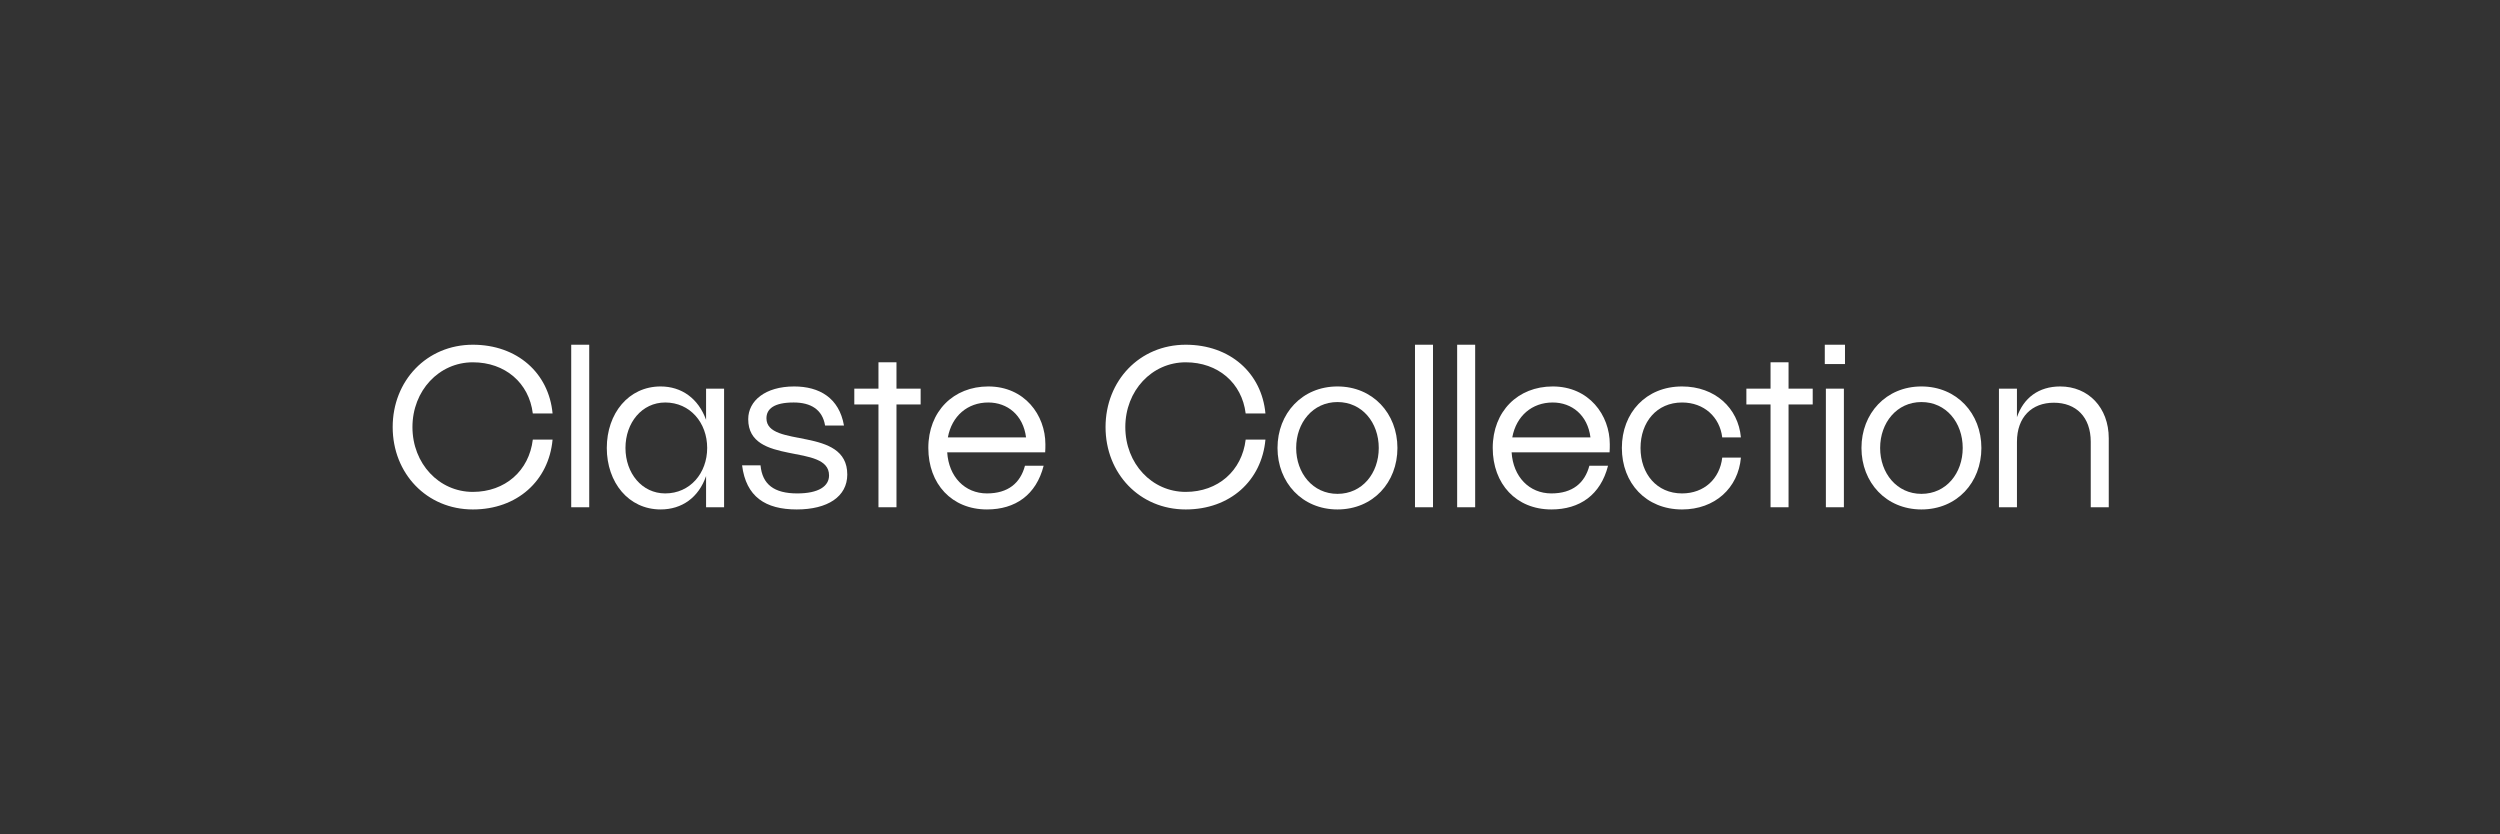 <?xml version="1.0" encoding="utf-8"?>
<!-- Generator: Adobe Illustrator 26.0.1, SVG Export Plug-In . SVG Version: 6.00 Build 0)  -->
<svg version="1.1" id="Layer_1" xmlns="http://www.w3.org/2000/svg" xmlns:xlink="http://www.w3.org/1999/xlink" x="0px" y="0px"
	 viewBox="0 0 2560 854" style="enable-background:new 0 0 2560 854;" xml:space="preserve">
<rect x="0" y="0" width="2560" height="854" fill="#333333" stroke="none"/>
<style type="text/css">
	.st0{clip-path:url(#SVGID_00000023258484459601250020000003980750273247597477_);}
	.st1{fill:#FFFFFF;}
</style>
<g>
	<defs>
		<rect id="SVGID_1_" x="0.37" y="-0.58" width="2560" height="854"/>
	</defs>
	<clipPath id="SVGID_00000129913485316529709650000015843916258366643848_">
		<use xlink:href="#SVGID_1_"  style="overflow:visible;"/>
	</clipPath>
	<g style="clip-path:url(#SVGID_00000129913485316529709650000015843916258366643848_);">
		<path class="st1" d="M545.59,450.16h20.24c-3.82,42.06-36.21,71.52-81.64,71.52c-47.23,0-82.09-36.88-82.09-84.34
			S436.96,353,484.19,353c45.43,0,77.82,29.01,81.64,70.4h-20.24c-3.82-31.26-28.34-52.4-61.4-52.4
			c-34.64,0-61.85,29.01-61.85,66.35s27.21,66.35,61.85,66.35C517.26,503.69,541.77,482.09,545.59,450.16z"/>
		<path class="st1" d="M584.93,353h18.44v166.43h-18.44V353z"/>
		<path class="st1" d="M676.46,395.73c21.59,0,38.68,12.37,46.56,34.19v-31.94h18.44v121.45h-18.44v-31.94
			c-7.65,22.04-24.74,34.18-46.56,34.18c-32.84,0-55.1-27.66-55.1-62.97C621.36,423.39,643.63,395.73,676.46,395.73z M681.19,505.26
			c25.41,0,42.96-20.69,42.96-46.55c0-25.86-17.54-46.56-42.96-46.56c-23.84,0-40.71,20.69-40.71,46.56
			C640.48,484.57,657.35,505.26,681.19,505.26z"/>
		<path class="st1" d="M759.89,476.47h18.89c1.8,19.57,13.94,28.79,37.56,28.79c22.04,0,32.61-7.42,32.61-18.44
			c0-33.51-82.77-9.22-82.77-57.58c0-18.89,17.54-33.51,47.01-33.51c25.86,0,46.11,11.69,51.05,40.03h-19.34
			c-2.7-16.42-14.62-23.62-32.16-23.62c-20.47,0-27.89,6.75-27.89,16.19c0,31.04,82.77,7.65,82.77,57.58
			c0,22.71-20.24,35.76-51.73,35.76C783.73,521.68,763.94,508.63,759.89,476.47z"/>
		<path class="st1" d="M899.55,414.17h-24.74v-16.19h24.74v-26.99h18.44v26.99h24.74v16.19h-24.74v105.26h-18.44V414.17z"/>
		<path class="st1" d="M1012,395.73c37.34,0,58.48,29.46,58.48,59.15c0,2.7,0,5.17-0.22,8.32H969.94
			c1.57,24.97,17.99,42.06,40.71,42.06c21.59,0,34.19-10.57,38.91-28.34h19.12c-7.65,29.91-29.01,44.75-58.03,44.75
			c-35.99,0-60.05-26.09-60.05-62.97C950.6,421.14,976.46,395.73,1012,395.73z M970.61,447.91h80.07
			c-2.92-22.94-19.12-35.76-38.68-35.76C990.86,412.15,974.66,425.87,970.61,447.91z"/>
		<path class="st1" d="M1275.57,450.16h20.24c-3.83,42.06-36.21,71.52-81.64,71.52c-47.23,0-82.09-36.88-82.09-84.34
			s34.86-84.34,82.09-84.34c45.43,0,77.82,29.01,81.64,70.4h-20.24c-3.82-31.26-28.34-52.4-61.4-52.4
			c-34.64,0-61.85,29.01-61.85,66.35s27.21,66.35,61.85,66.35C1247.24,503.69,1271.75,482.09,1275.57,450.16z"/>
		<path class="st1" d="M1369.57,395.73c36.21,0,61.4,27.67,61.4,62.98c0,35.31-24.96,62.97-61.4,62.97
			c-36.21,0-61.4-27.66-61.4-62.97C1308.17,423.39,1333.36,395.73,1369.57,395.73z M1369.57,505.71c25.41,0,42.28-21.14,42.28-47
			c0-25.86-16.87-47.01-42.28-47.01c-25.19,0-42.29,21.14-42.29,47.01C1327.28,484.57,1344.38,505.71,1369.57,505.71z"/>
		<path class="st1" d="M1448.95,353h18.44v166.43h-18.44V353z"/>
		<path class="st1" d="M1492.13,353h18.44v166.43h-18.44V353z"/>
		<path class="st1" d="M1589.95,395.73c37.34,0,58.47,29.46,58.47,59.15c0,2.7,0,5.17-0.22,8.32h-100.31
			c1.57,24.97,17.99,42.06,40.71,42.06c21.59,0,34.19-10.57,38.91-28.34h19.12c-7.65,29.91-29.01,44.75-58.03,44.75
			c-35.99,0-60.05-26.09-60.05-62.97C1528.55,421.14,1554.41,395.73,1589.95,395.73z M1548.57,447.91h80.07
			c-2.92-22.94-19.12-35.76-38.68-35.76C1568.81,412.15,1552.62,425.87,1548.57,447.91z"/>
		<path class="st1" d="M1763.57,468.6h19.12c-2.7,31.04-26.54,53.08-60.28,53.08c-36.88,0-61.62-26.99-61.62-62.97
			s24.74-62.98,61.62-62.98c33.74,0,57.58,22.04,60.28,52.18h-19.12c-2.48-20.69-18.44-35.76-41.16-35.76
			c-25.86,0-42.51,20.02-42.51,46.56c0,26.54,16.64,46.55,42.51,46.55C1745.13,505.26,1761.09,490.19,1763.57,468.6z"/>
		<path class="st1" d="M1813.03,414.17h-24.74v-16.19h24.74v-26.99h18.44v26.99h24.74v16.19h-24.74v105.26h-18.44V414.17z"/>
		<path class="st1" d="M1868.58,353h20.69v19.79h-20.69V353z M1869.7,397.98h18.44v121.45h-18.44V397.98z"/>
		<path class="st1" d="M1967.54,395.73c36.21,0,61.4,27.67,61.4,62.98c0,35.31-24.96,62.97-61.4,62.97
			c-36.21,0-61.4-27.66-61.4-62.97C1906.13,423.39,1931.33,395.73,1967.54,395.73z M1967.54,505.71c25.41,0,42.28-21.14,42.28-47
			c0-25.86-16.87-47.01-42.28-47.01c-25.19,0-42.29,21.14-42.29,47.01C1925.25,484.57,1942.34,505.71,1967.54,505.71z"/>
		<path class="st1" d="M2046.91,397.98h18.44v29.24c6.74-19.79,22.26-31.49,44.3-31.49c28.79,0,49.71,21.59,49.71,53.08v70.62
			h-18.44v-67.02c0-25.41-15.07-40.03-37.78-40.03c-22.49,0-37.78,14.62-37.78,40.03v67.02h-18.44V397.98z"/>
	</g>
</g>
</svg>
